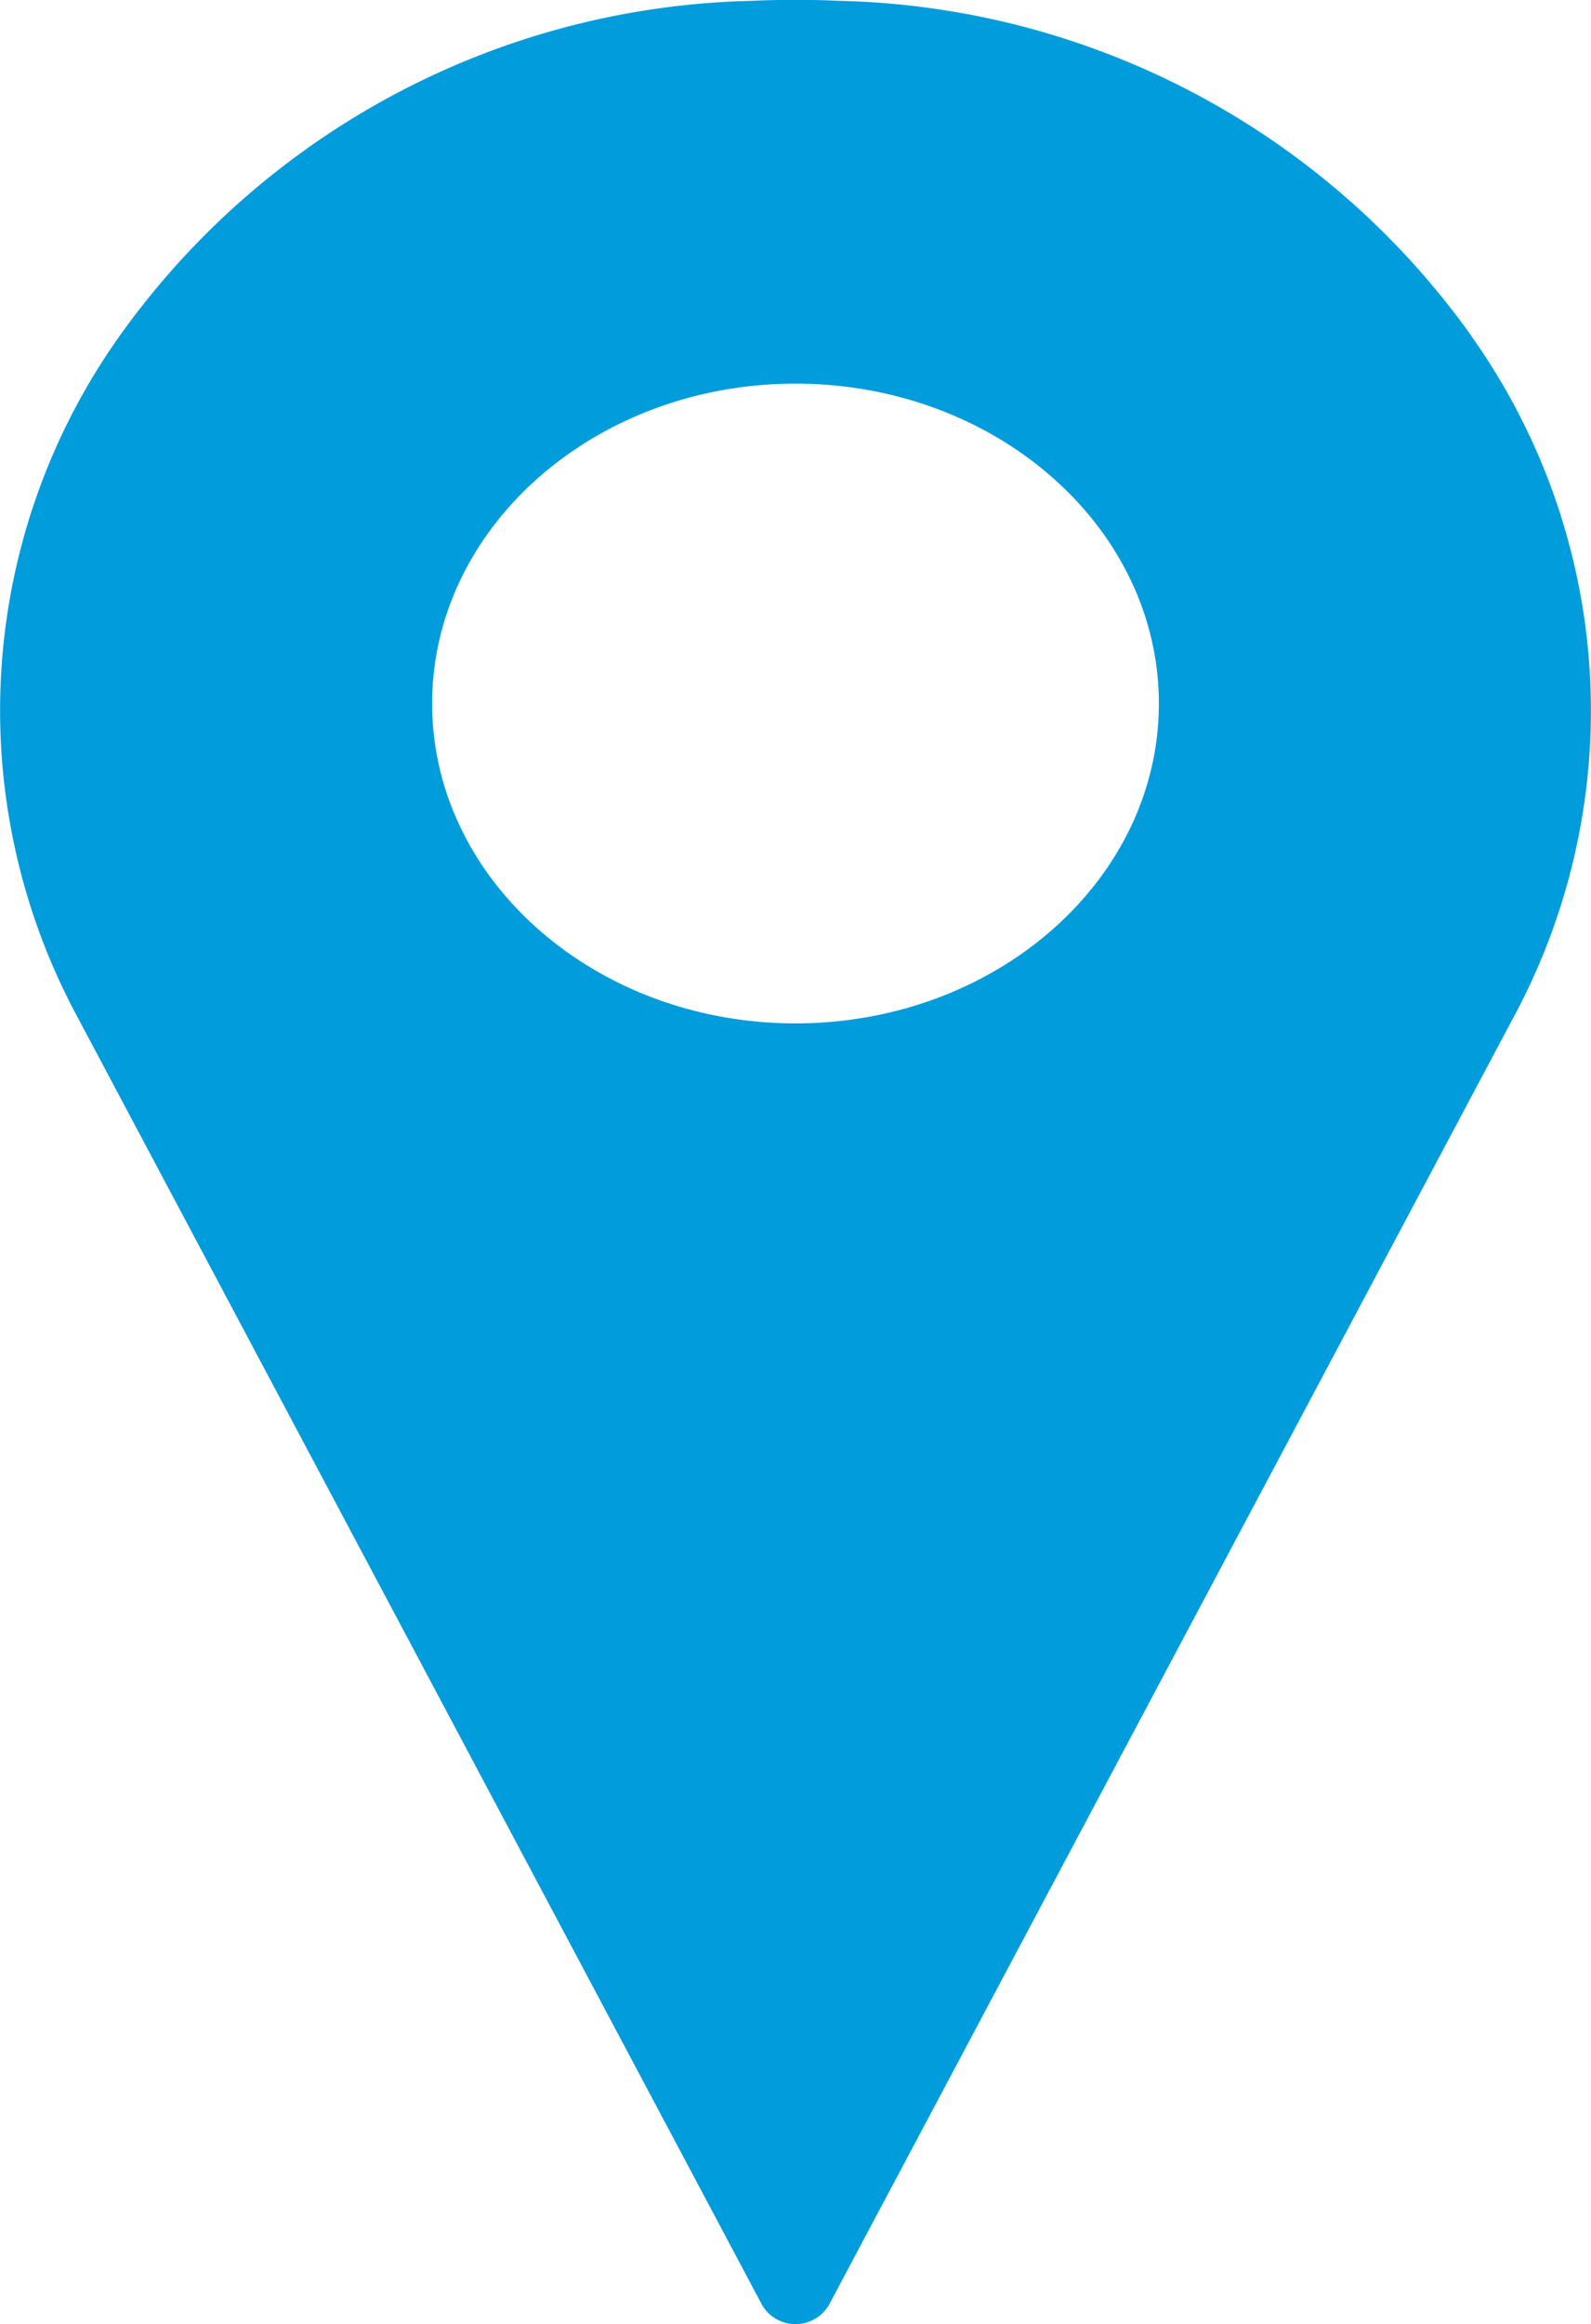 <svg xmlns="http://www.w3.org/2000/svg" width="30.488" height="44.5" viewBox="0 0 30.488 44.5">
  <path id="Path_7439" data-name="Path 7439" d="M41.857,8.708A15.3,15.3,0,0,0,29.751,2.3c-.556-.025-1.124-.025-1.68,0A15.294,15.294,0,0,0,15.964,8.71a12.369,12.369,0,0,0-.88,12.922l13.193,24.8a.744.744,0,0,0,1.268,0l13.195-24.8a12.368,12.368,0,0,0-.882-12.918M28.911,21.88c-3.84,0-6.963-2.747-6.963-6.124S25.071,9.63,28.911,9.63s6.963,2.747,6.963,6.126S32.75,21.88,28.911,21.88" transform="translate(-13.667 -2.284)" fill="#009cdc"/>
</svg>
